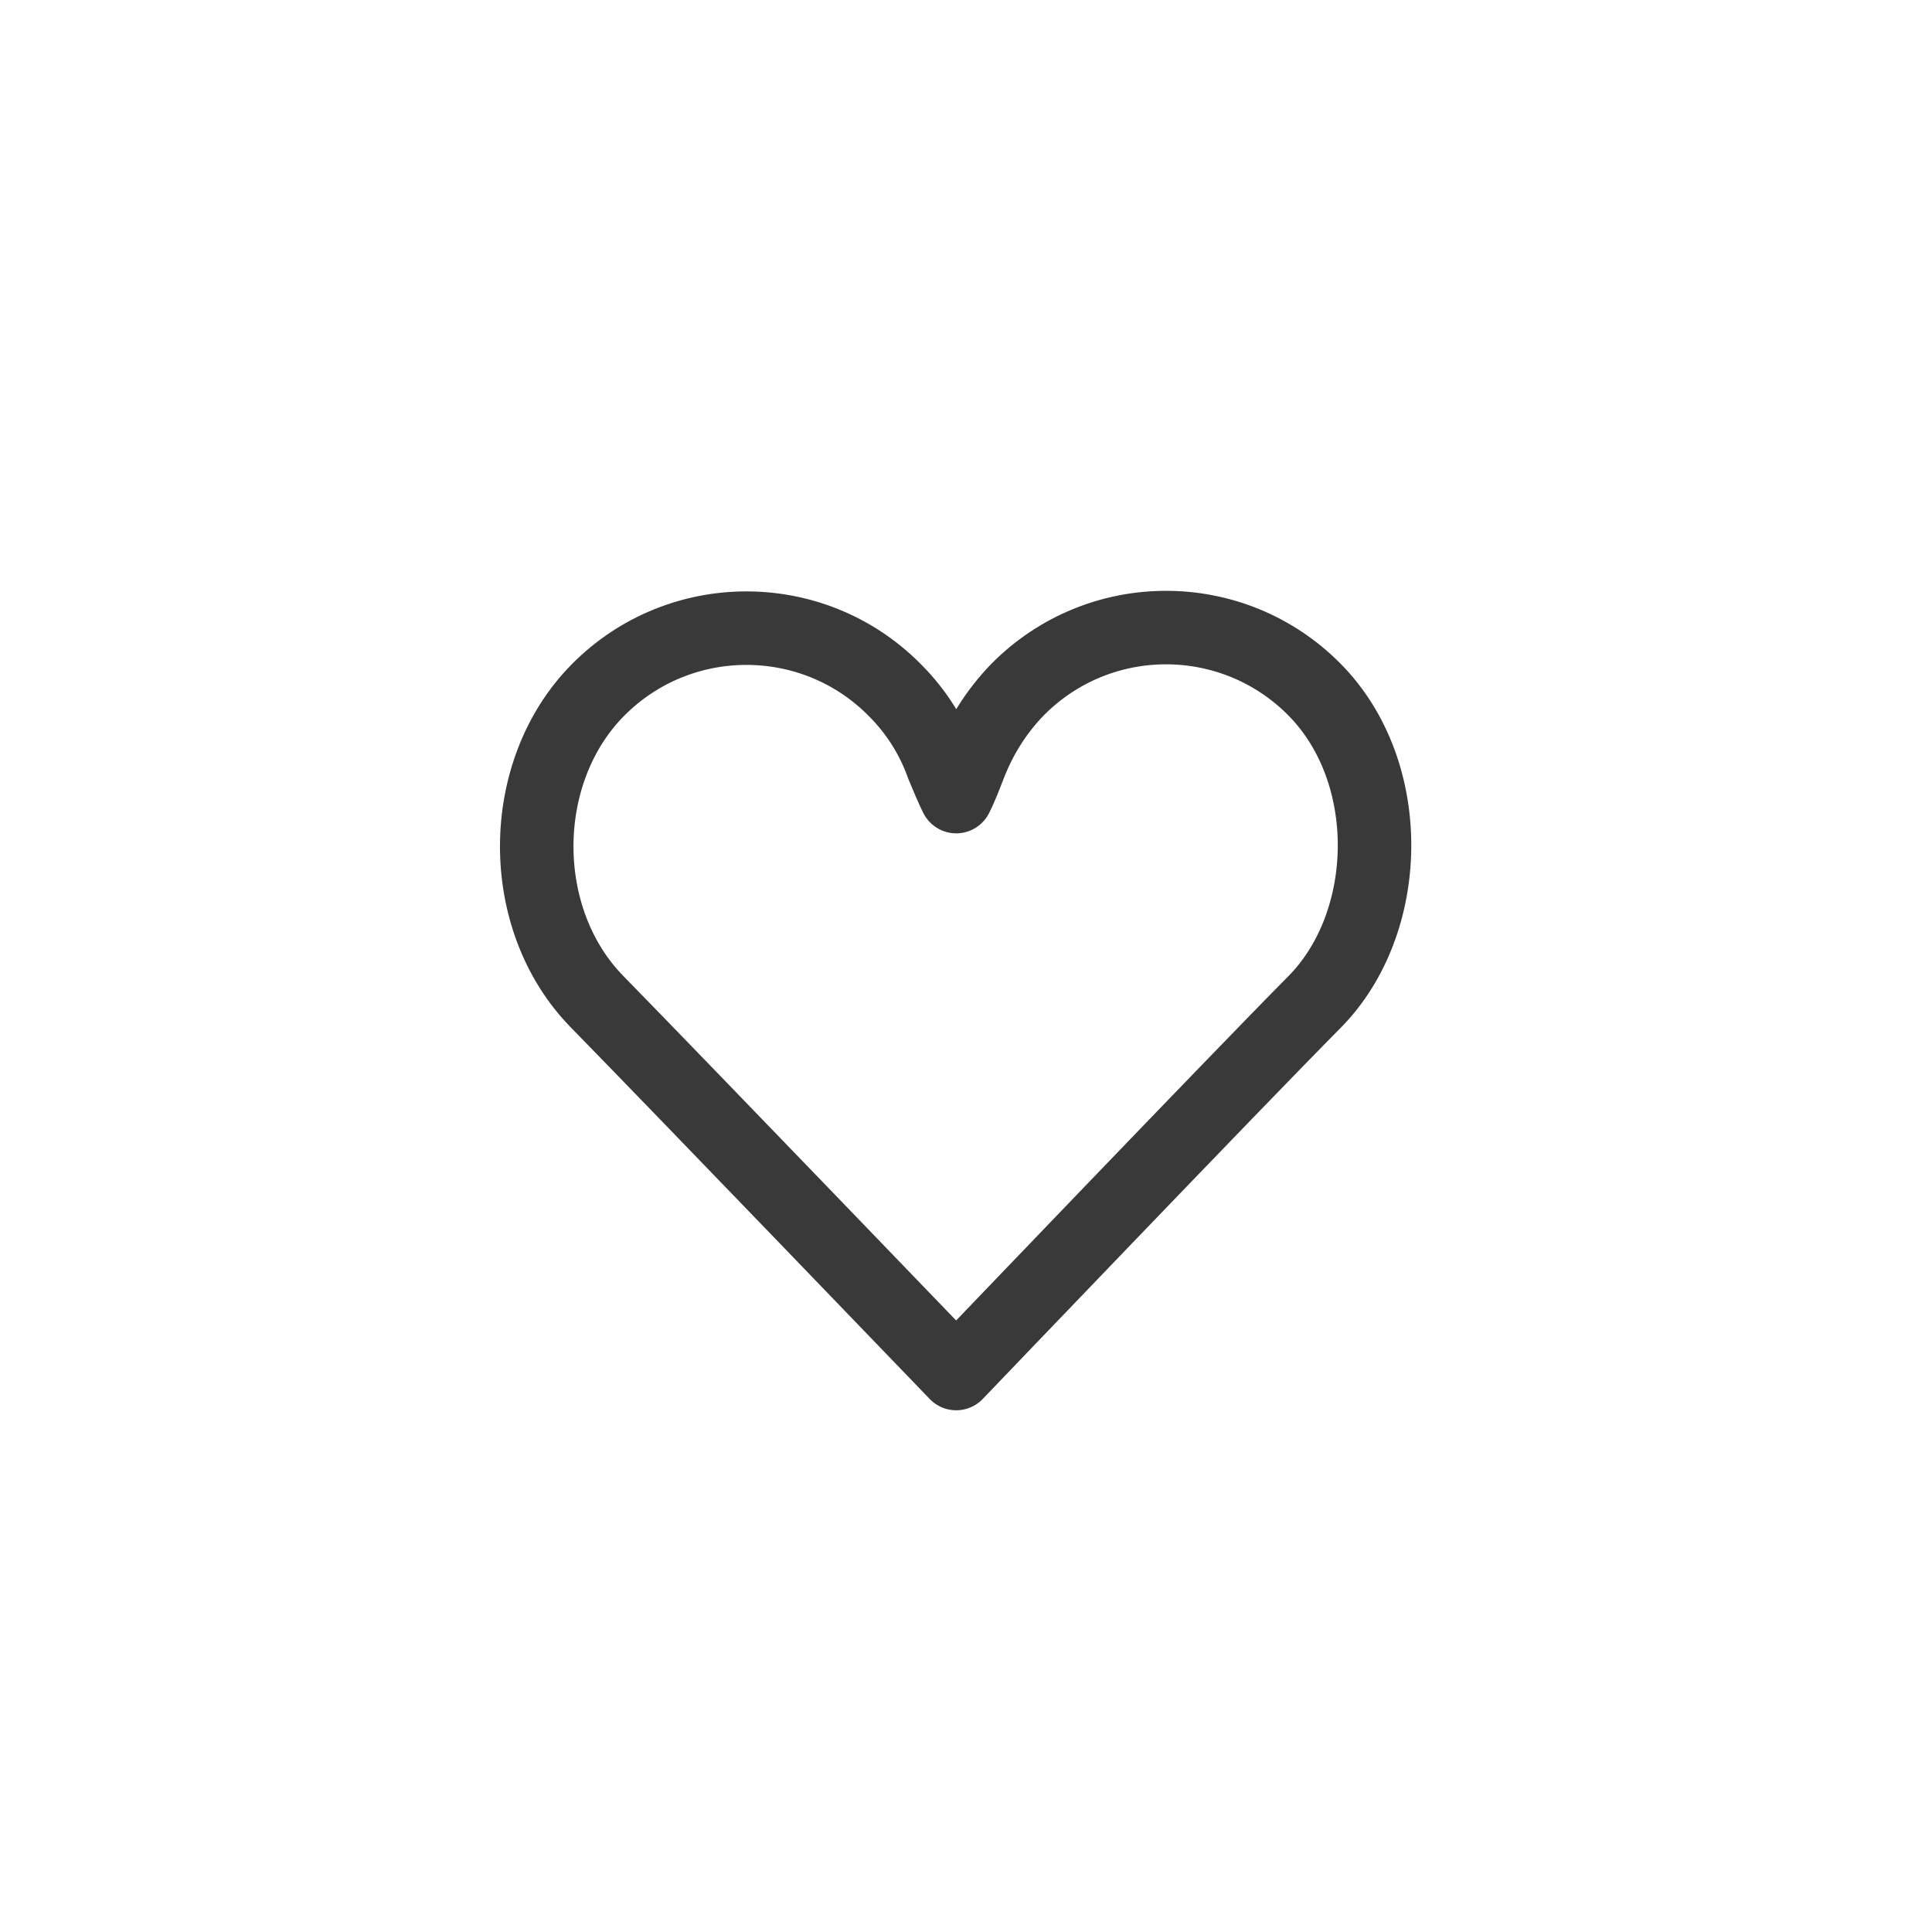 <svg width="92" height="92" viewBox="0 0 92 92" fill="none" xmlns="http://www.w3.org/2000/svg">
<g clip-path="url(#clip0_2862_23)">
<mask id="mask0_2862_23" style="mask-type:luminance" maskUnits="userSpaceOnUse" x="18" y="19" width="55" height="55">
<path d="M72.933 19H18.141V74H72.933V19Z" fill="white"/>
</mask>
<g mask="url(#mask0_2862_23)">
<path d="M45.534 65.406C45.534 65.406 32.275 51.627 28.429 47.697C24.582 43.767 24.606 36.762 28.477 32.856C32.348 28.951 38.663 28.927 42.558 32.808L42.654 32.905C43.671 33.931 44.421 35.151 44.88 36.444C45.34 37.567 45.534 37.933 45.534 37.933C45.534 37.933 45.727 37.592 46.163 36.444C46.671 35.127 47.421 33.906 48.461 32.832C52.356 28.902 58.695 28.902 62.59 32.832C66.485 36.762 66.331 43.947 62.59 47.721C58.849 51.496 45.534 65.406 45.534 65.406Z" stroke="#393939" stroke-width="3.5" stroke-linecap="round" stroke-linejoin="round"/>
</g>
</g>
<defs>
<clipPath id="clip0_2862_23">
<rect width="92" height="92" fill="white"/>
</clipPath>
</defs>
</svg>

